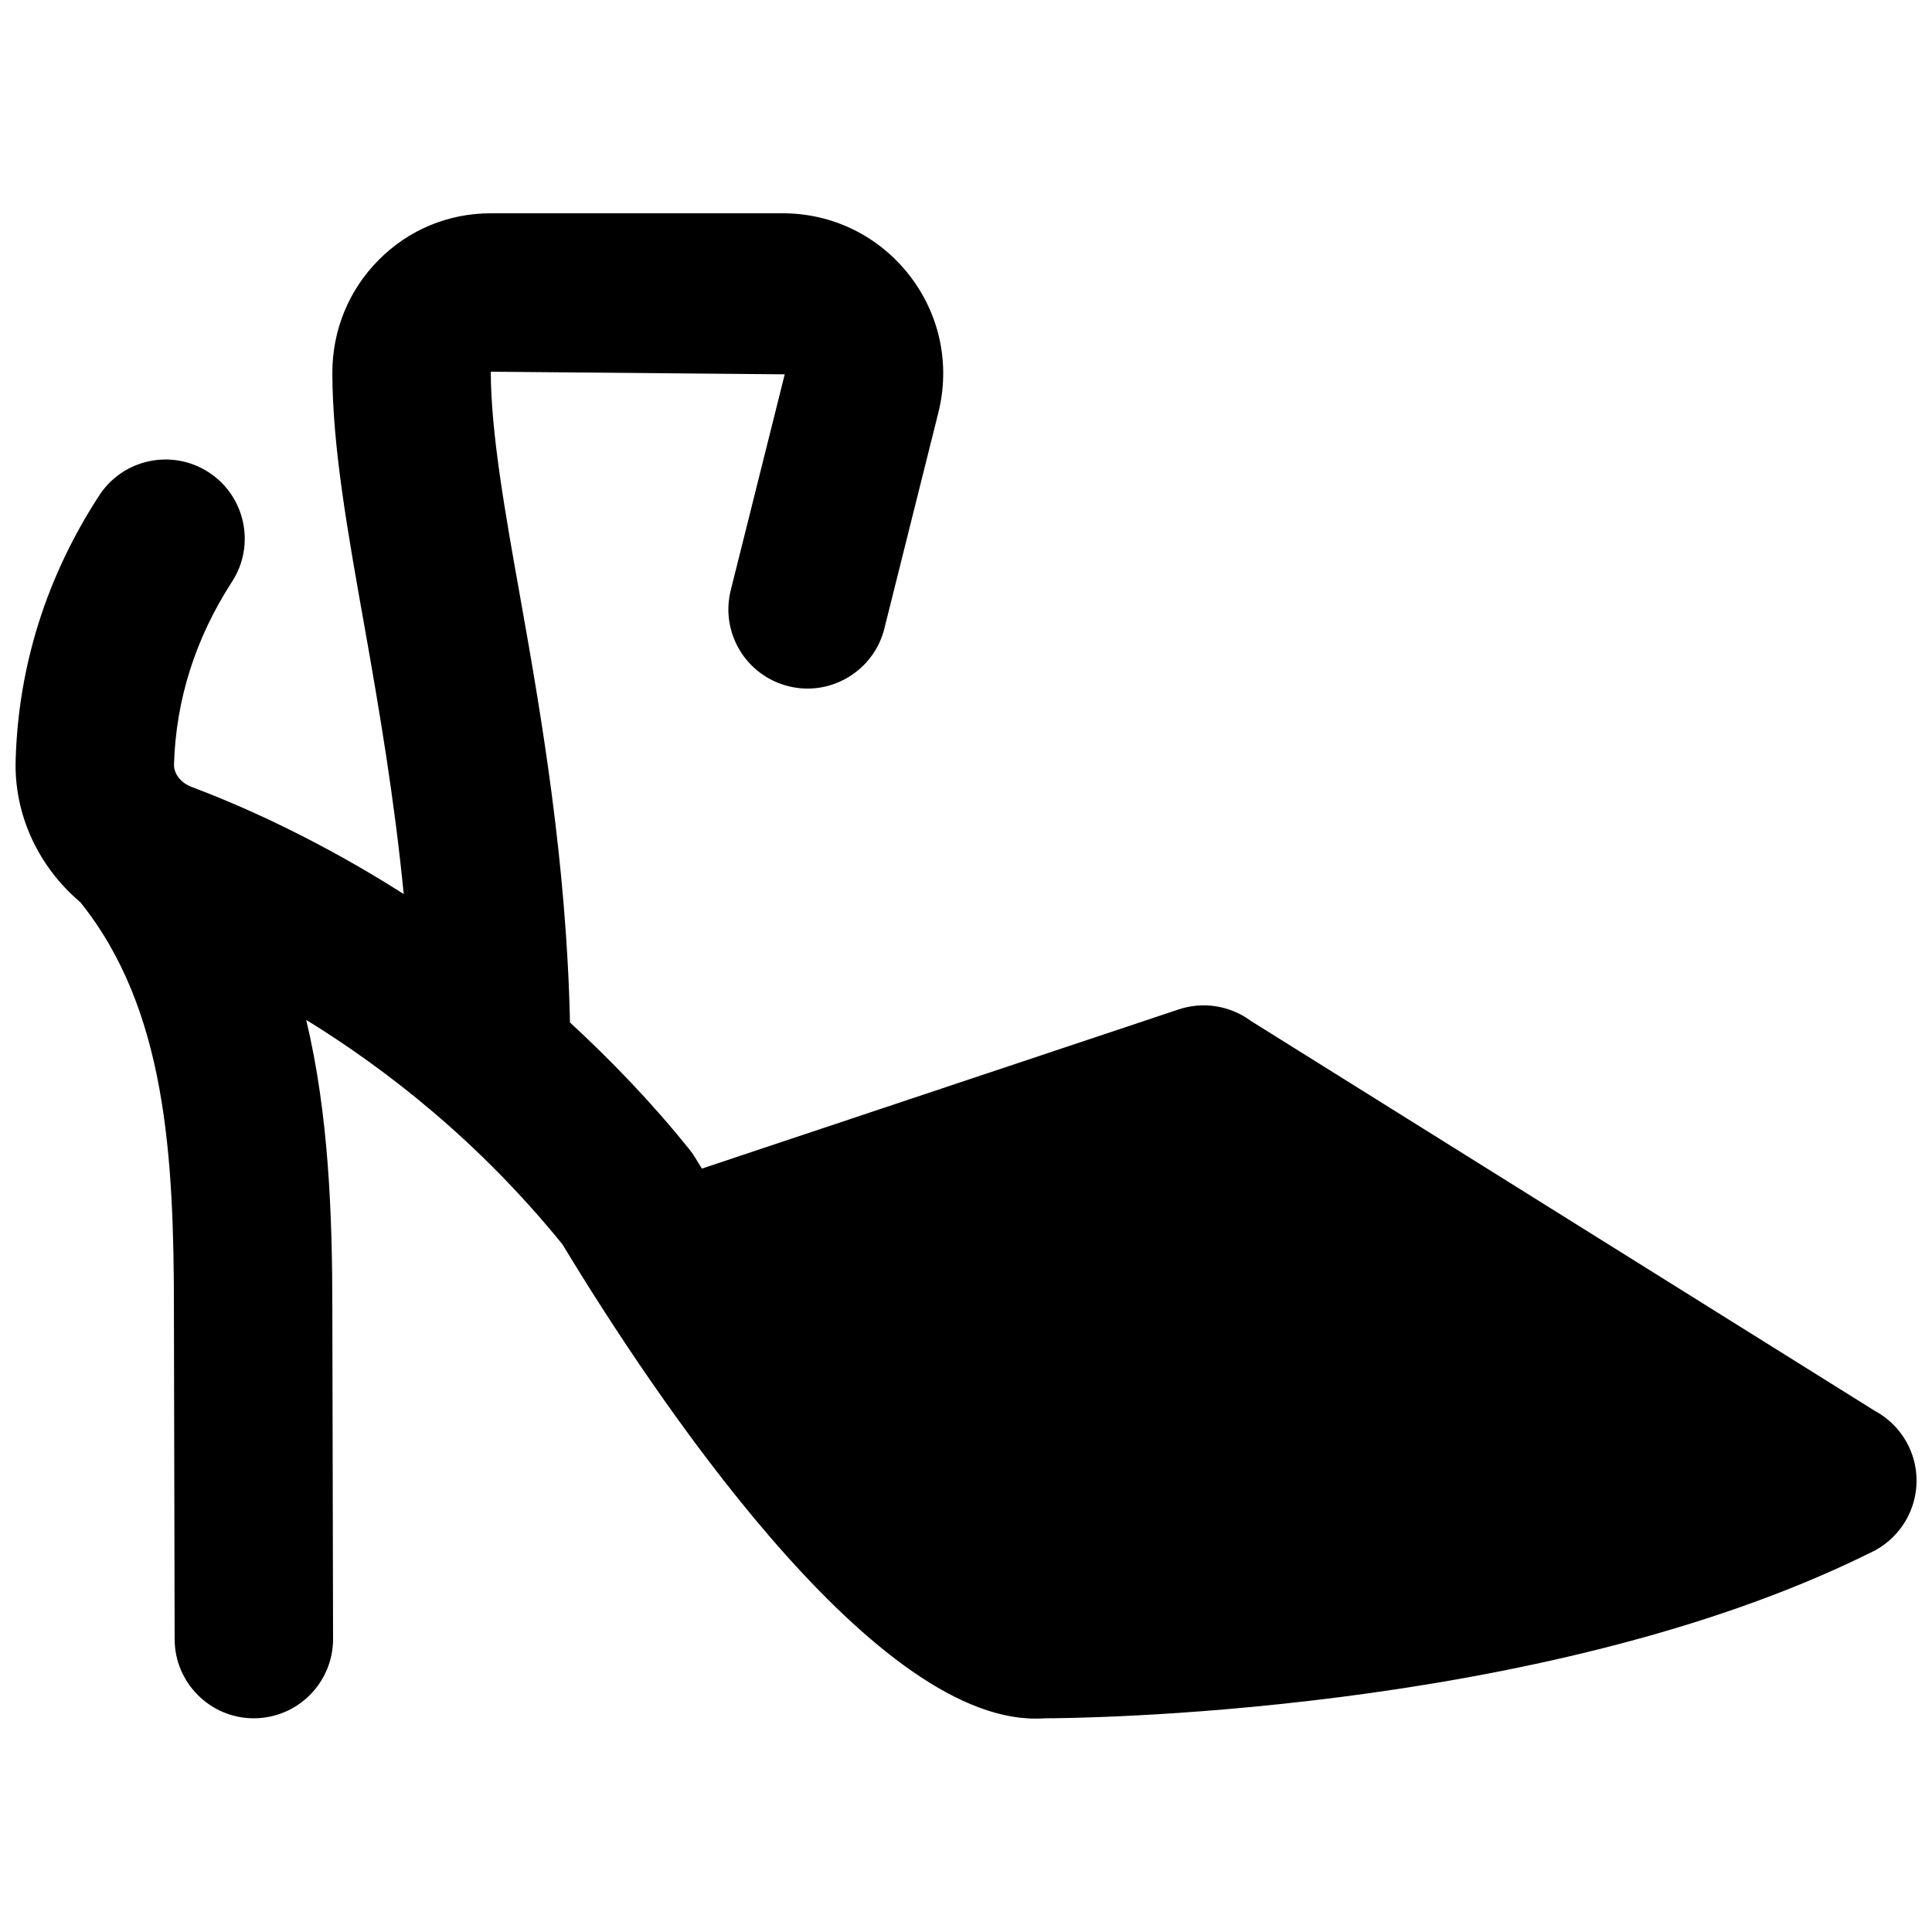 <?xml version="1.0" encoding="UTF-8"?>
<!-- Uploaded to: ICON Repo, www.svgrepo.com, Generator: ICON Repo Mixer Tools -->
<svg width="800px" height="800px" version="1.1" viewBox="144 144 512 512" xmlns="http://www.w3.org/2000/svg">
 <defs>
  <clipPath id="a">
   <path d="m148.09 200h503.81v400h-503.81z"/>
  </clipPath>
 </defs>
 <g clip-path="url(#a)">
  <path d="m641.95 518.53c-0.398-0.254-0.777-0.461-1.195-0.695l-165.42-103.38c-0.023-0.023-0.043-0.043-0.062-0.066-5.5-3.945-12.555-5.016-18.938-2.875l-126.33 42.176c-0.59-0.945-1.156-1.891-1.723-2.816-0.484-0.816-1.027-1.594-1.637-2.328-10.203-12.699-20.887-23.68-31.594-33.586-0.922-42.281-7.492-80.695-13.035-111.83-4.262-23.805-7.894-44.375-7.957-60.625l77.902 0.695-14.297 57.18c-2.832 11.254 4.012 22.652 15.262 25.465 11.168 2.836 22.652-4.051 25.441-15.281l14.297-57.184c3.211-12.805 0.398-26.113-7.727-36.504-8.121-10.391-20.34-16.355-33.523-16.355h-77.355c-11.23 0-21.746 4.367-29.641 12.305-7.996 8.016-12.387 18.723-12.344 30.145 0.062 19.562 4.012 41.793 8.605 67.531 3.824 21.559 7.832 45.172 10.309 70.426-22.188-14.125-42.277-23.152-56.215-28.379-2.836-1.07-4.746-3.508-4.66-5.984 0.504-17.148 5.688-33.441 15.363-48.387 6.32-9.719 3.527-22.734-6.191-29.031-9.738-6.297-22.734-3.527-29.031 6.215-13.918 21.453-21.348 44.984-22.105 69.902-0.484 14.738 6.109 28.508 17.152 37.848 22.797 28.383 24.789 67.344 24.789 108.21l0.191 87.098c0.02 11.566 9.445 20.949 20.992 20.949h0.039c11.609-0.043 20.973-9.469 20.953-21.055l-0.191-87.055c0-25.695-0.984-51.996-6.926-76.977 21.621 13.328 45.867 32.328 67.91 59.488 23.699 39.195 81.176 125.68 125.34 125.68 0.859 0 1.742-0.02 2.602-0.082 5.332 0 130.91-0.504 218.27-43.684 0.609-0.273 1.219-0.59 1.809-0.902 6.672-3.719 10.832-10.77 10.832-18.391 0-7.285-3.781-14.043-9.973-17.863" fill-rule="evenodd"/>
 </g>
</svg>